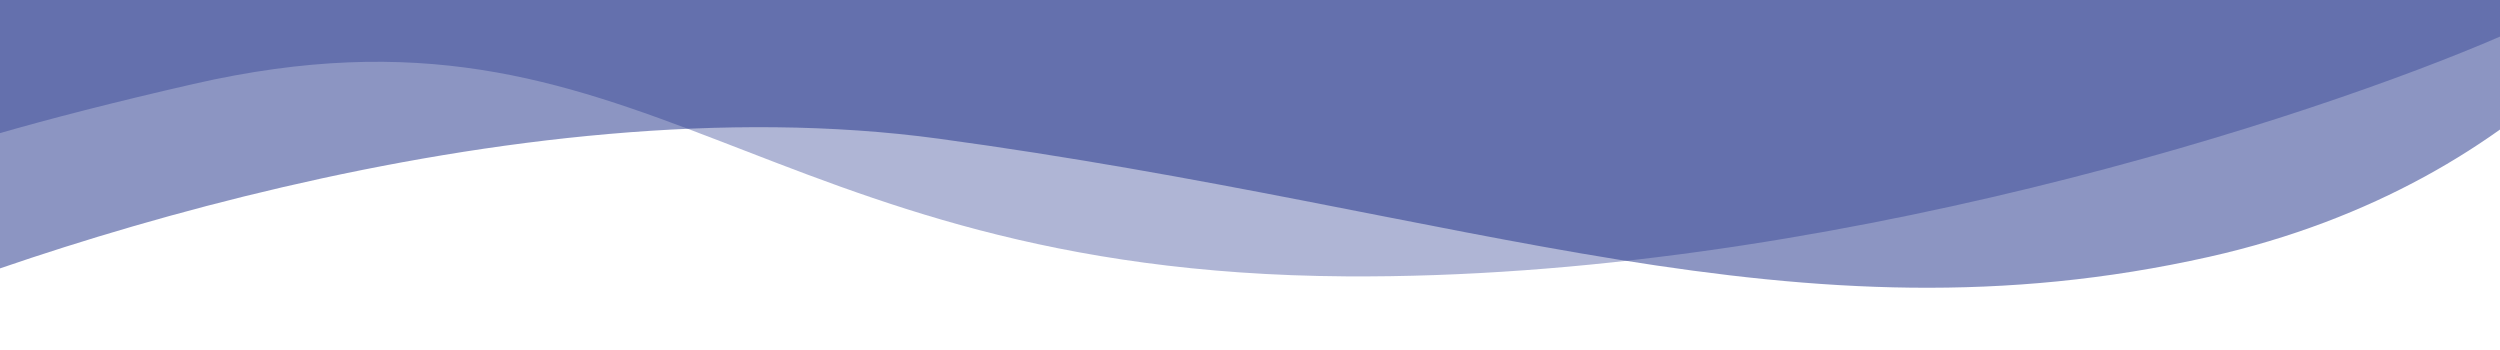 <svg width="1280" height="179" viewBox="0 0 1280 179" fill="none" xmlns="http://www.w3.org/2000/svg">
<path opacity="0.35" d="M1280.56 18.5C1184.56 60.167 931.86 143.1 689.06 141.5C385.56 139.5 330.56 -10 99.06 43C-62.928 80.086 -109.982 106.359 -115.44 118.273L-115.44 122.5C-116.15 121.393 -116.222 119.98 -115.44 118.273L-115.44 -74.5L1280.56 -74.5L1280.56 18.5Z" fill="#1A2C86"/>
<path d="M1131.06 131.5C1300.26 93.5 1377.56 -22.666 1395.06 -76L-105.44 -76L-105.44 179C-0.94 130.667 262.56 41.4 480.56 71C753.06 108 919.56 179 1131.06 131.5Z" fill="#1A2C86" fill-opacity="0.5"/>
</svg>
